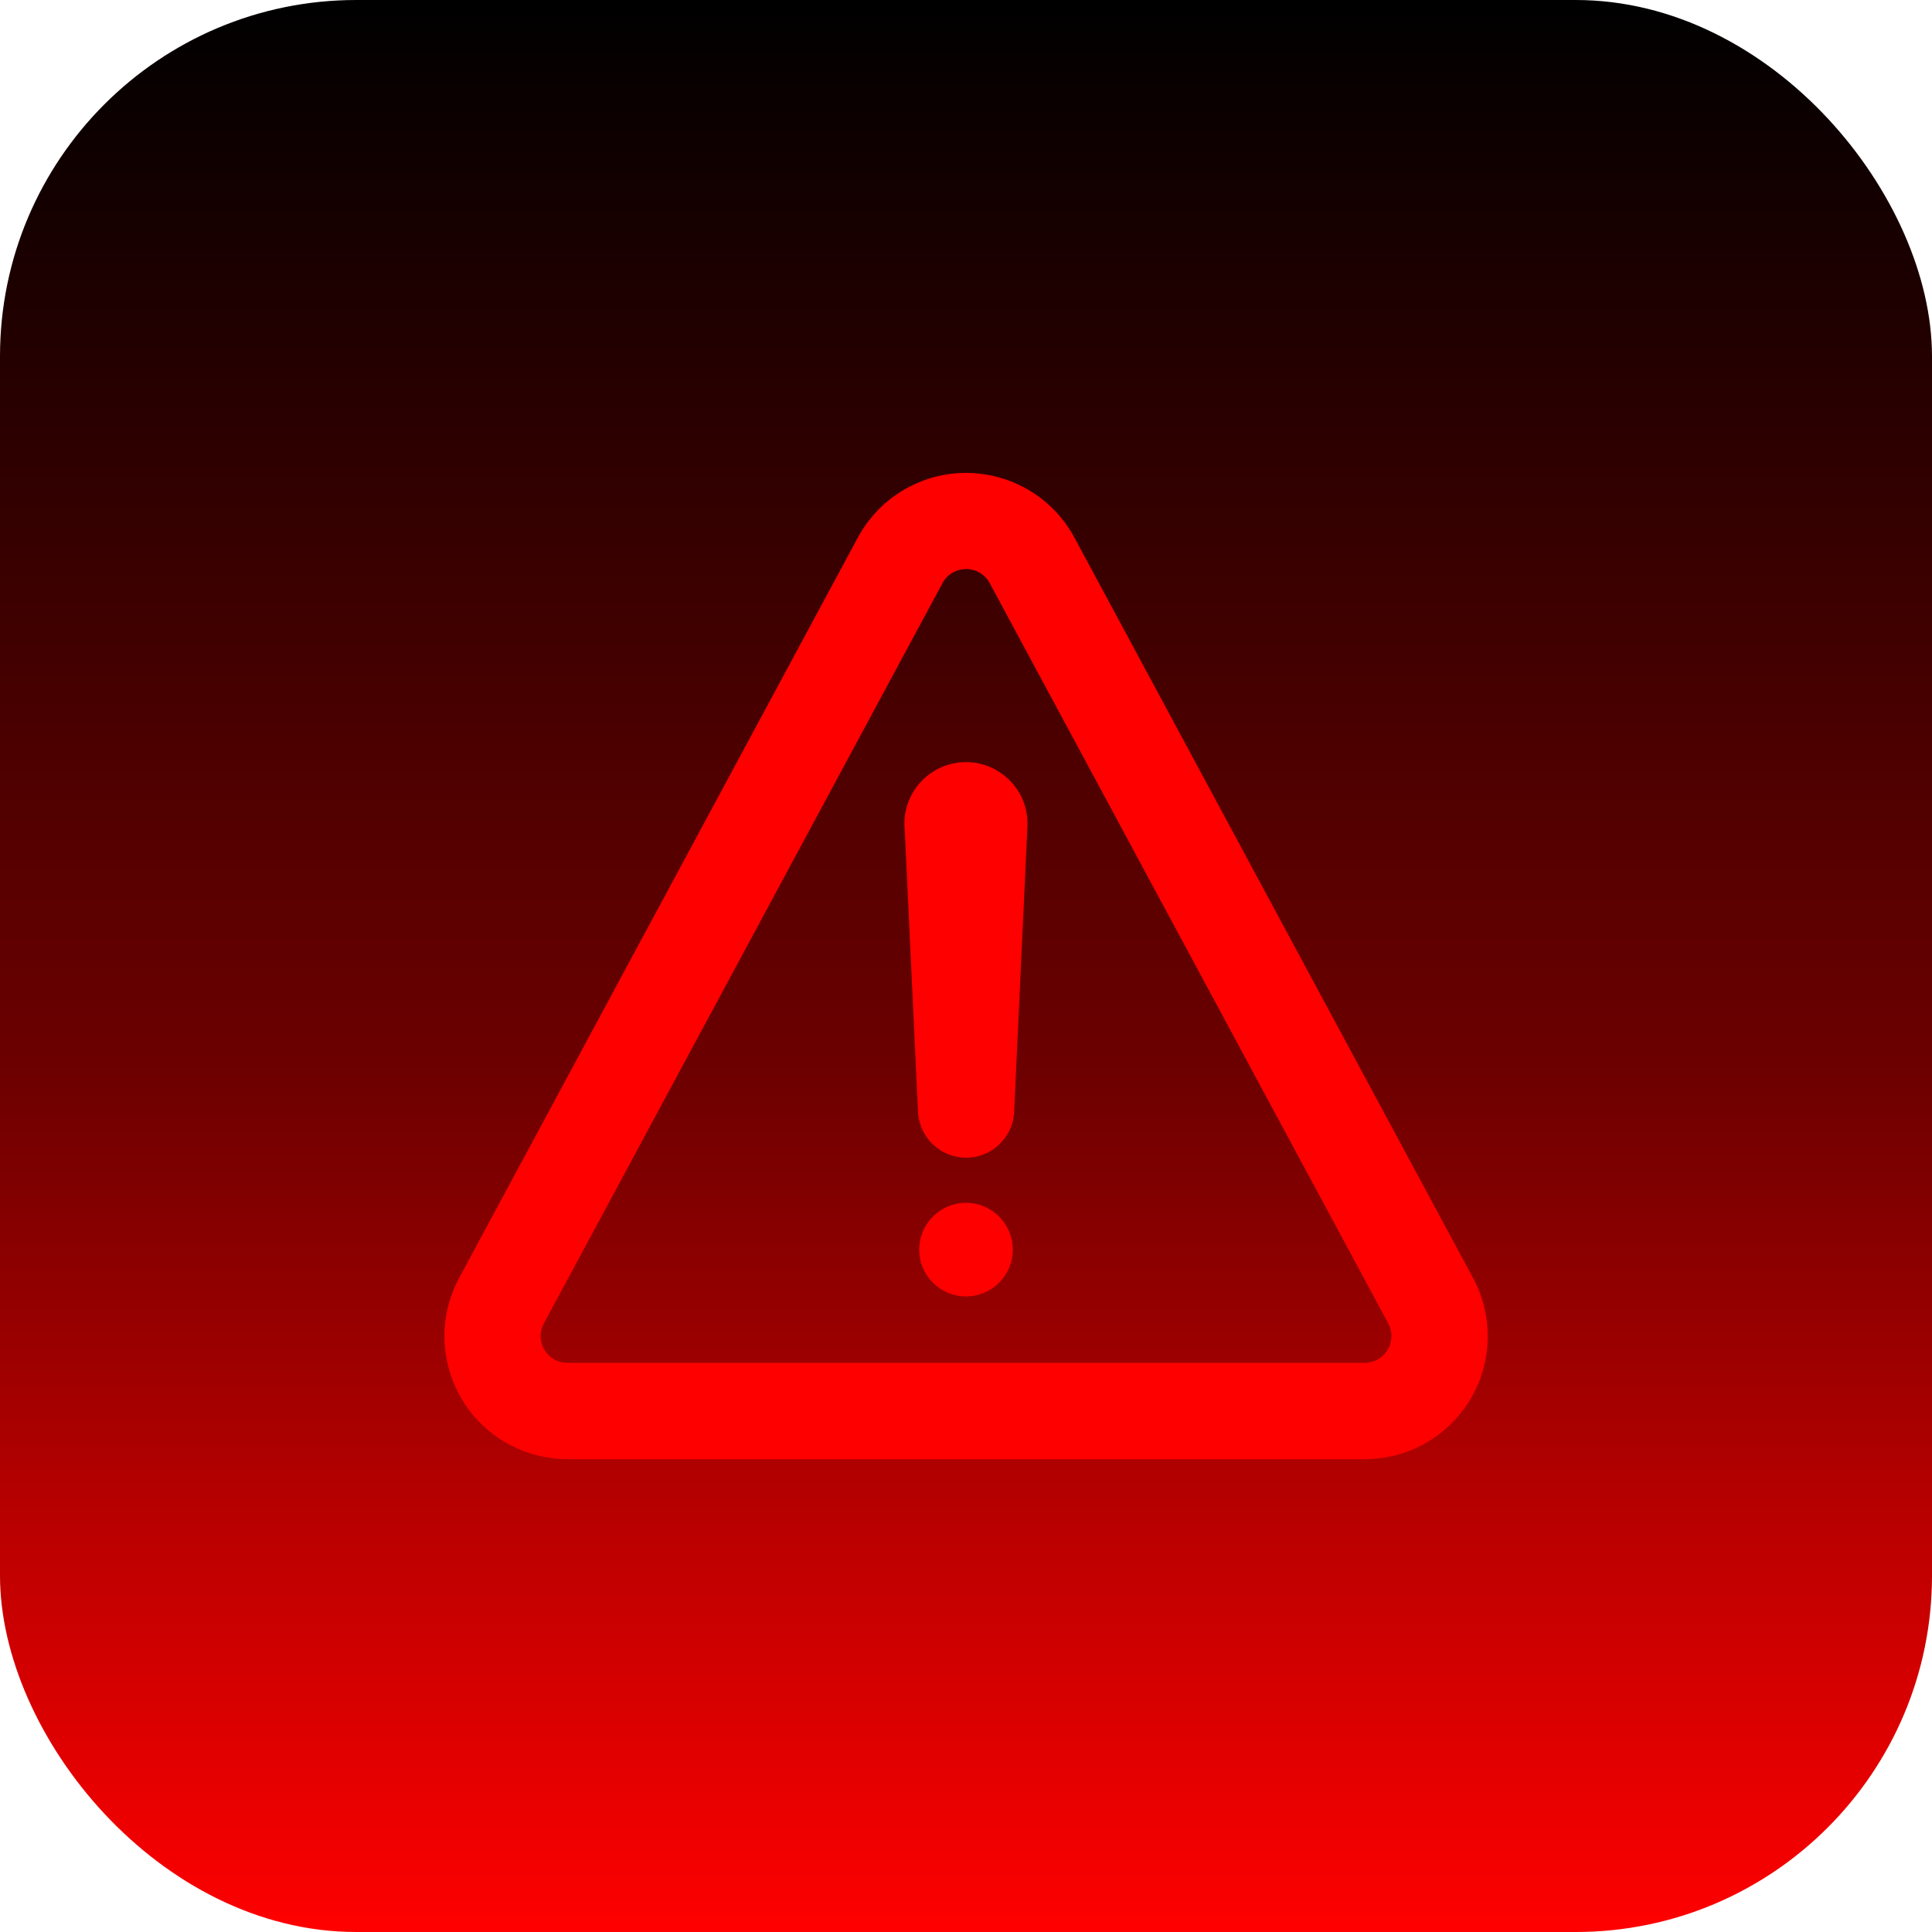 <?xml version="1.0" encoding="UTF-8"?>
<svg id="Calque_1" data-name="Calque 1" xmlns="http://www.w3.org/2000/svg" xmlns:xlink="http://www.w3.org/1999/xlink" viewBox="0 0 244 244">
  <defs>
    <style>
      .cls-1 {
        fill: red;
      }

      .cls-2 {
        fill: url(#Dégradé_sans_nom_24);
      }
    </style>
    <linearGradient id="Dégradé_sans_nom_24" data-name="Dégradé sans nom 24" x1="122" y1="244" x2="122" y2="0" gradientUnits="userSpaceOnUse">
      <stop offset="0" stop-color="red"/>
      <stop offset=".44" stop-color="#6e0000"/>
      <stop offset="1" stop-color="#000"/>
    </linearGradient>
  </defs>
  <rect class="cls-2" width="244" height="244" rx="45" ry="45"/>
  <g id="Icon_ion-warning-outline" data-name="Icon ion-warning-outline">
    <path class="cls-1" d="M172.36,184.28h-100.7c-2.56,0-5.1-.64-7.35-1.85-3.66-1.97-6.32-5.24-7.52-9.21-1.19-3.97-.77-8.17,1.2-11.83l50.35-93.5c1.45-2.69,3.63-4.87,6.31-6.31,7.54-4.06,16.98-1.23,21.04,6.31l50.34,93.5c1.22,2.25,1.86,4.8,1.86,7.36,0,4.14-1.61,8.05-4.54,10.98-2.93,2.93-6.83,4.55-10.98,4.55ZM122,71.87c-.54,0-1.09.13-1.6.4-.58.31-1.06.79-1.37,1.38l-50.35,93.5c-.88,1.64-.26,3.69,1.37,4.57.49.26,1.04.4,1.6.4h100.7c.9,0,1.75-.35,2.39-.99s.99-1.49.99-2.39c0-.56-.14-1.11-.4-1.6l-50.34-93.5c-.61-1.13-1.78-1.78-2.98-1.78Z"/>
    <path class="cls-1" d="M122.01,146.21c-3.24,0-5.92-2.55-6.07-5.79l-1.68-35.68c-.02-.22-.04-.43-.04-.65-.04-4.27,3.41-7.79,7.69-7.84.12,0,.34,0,.46.01,2.04.09,3.95.99,5.36,2.52s2.12,3.52,2.03,5.59l-1.68,36.05c-.15,3.24-2.82,5.79-6.07,5.79Z"/>
    <path id="Tracé_104" data-name="Tracé 104" class="cls-1" d="M122,163.73c-3.26,0-5.91-2.65-5.91-5.91s2.65-5.91,5.91-5.91,5.91,2.65,5.91,5.91h0c0,3.26-2.65,5.91-5.91,5.91Z"/>
  </g>
</svg>